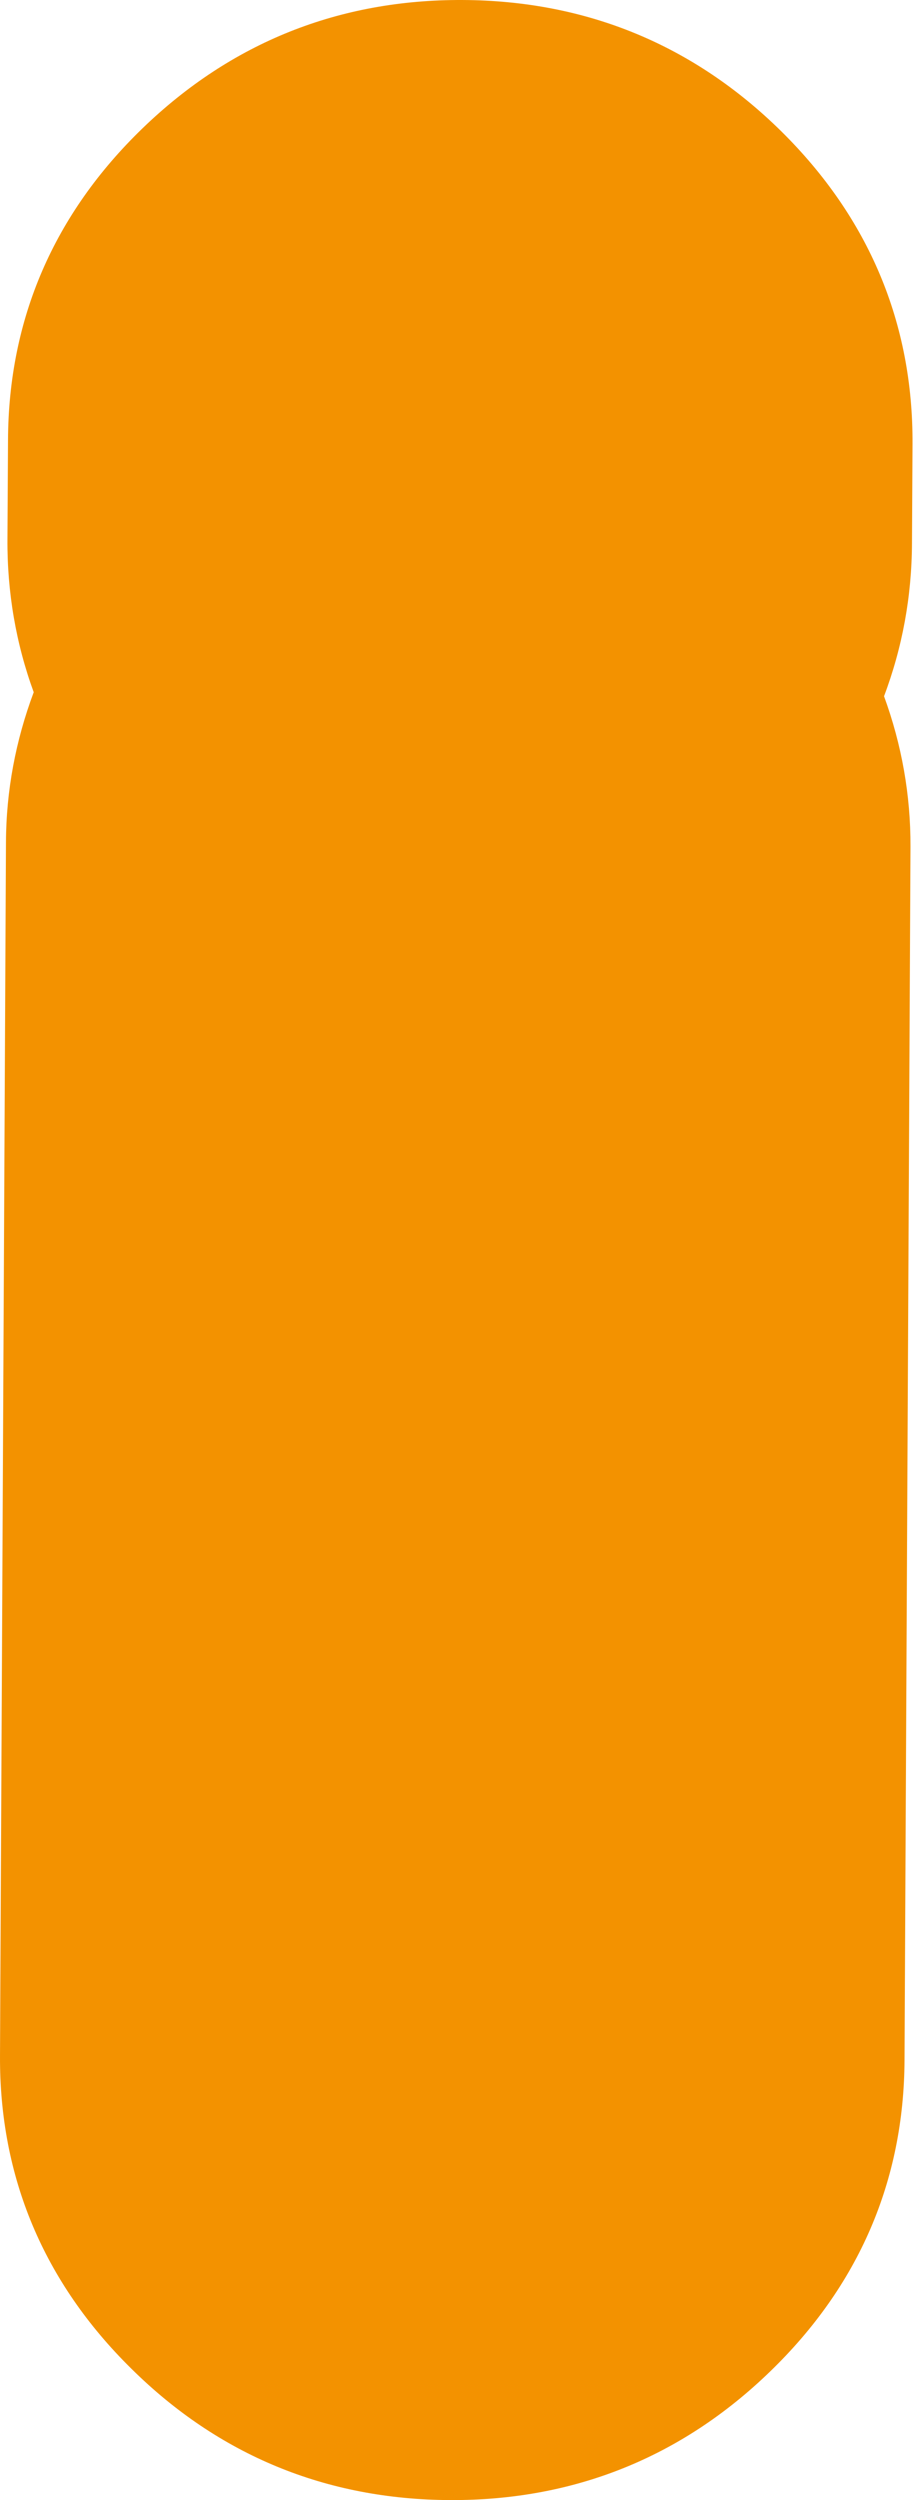 <?xml version="1.0" encoding="UTF-8"?> <svg xmlns="http://www.w3.org/2000/svg" width="136" height="372" viewBox="0 0 136 372" fill="none"> <path d="M66.963 372C48.532 371.918 32.567 365.337 19.541 352.445C6.486 339.58 -0.082 323.926 0.001 305.915L0.888 125.346C0.915 117.681 2.329 110.179 5.017 103.001C2.384 95.797 1.054 88.132 1.109 80.197L1.193 65.436C1.276 47.452 8.011 31.852 21.204 19.095C34.397 6.338 50.416 -0.08 68.82 0.001C87.223 0.082 103.188 6.663 116.242 19.528C129.296 32.42 135.865 48.075 135.782 66.059L135.699 80.82C135.671 88.755 134.257 96.393 131.541 103.597C134.174 110.801 135.505 118.304 135.477 125.968L134.59 306.538C134.507 324.521 127.772 340.122 114.579 352.878C101.386 365.662 85.366 372.081 66.963 372Z" fill="#F39200"></path> </svg> 